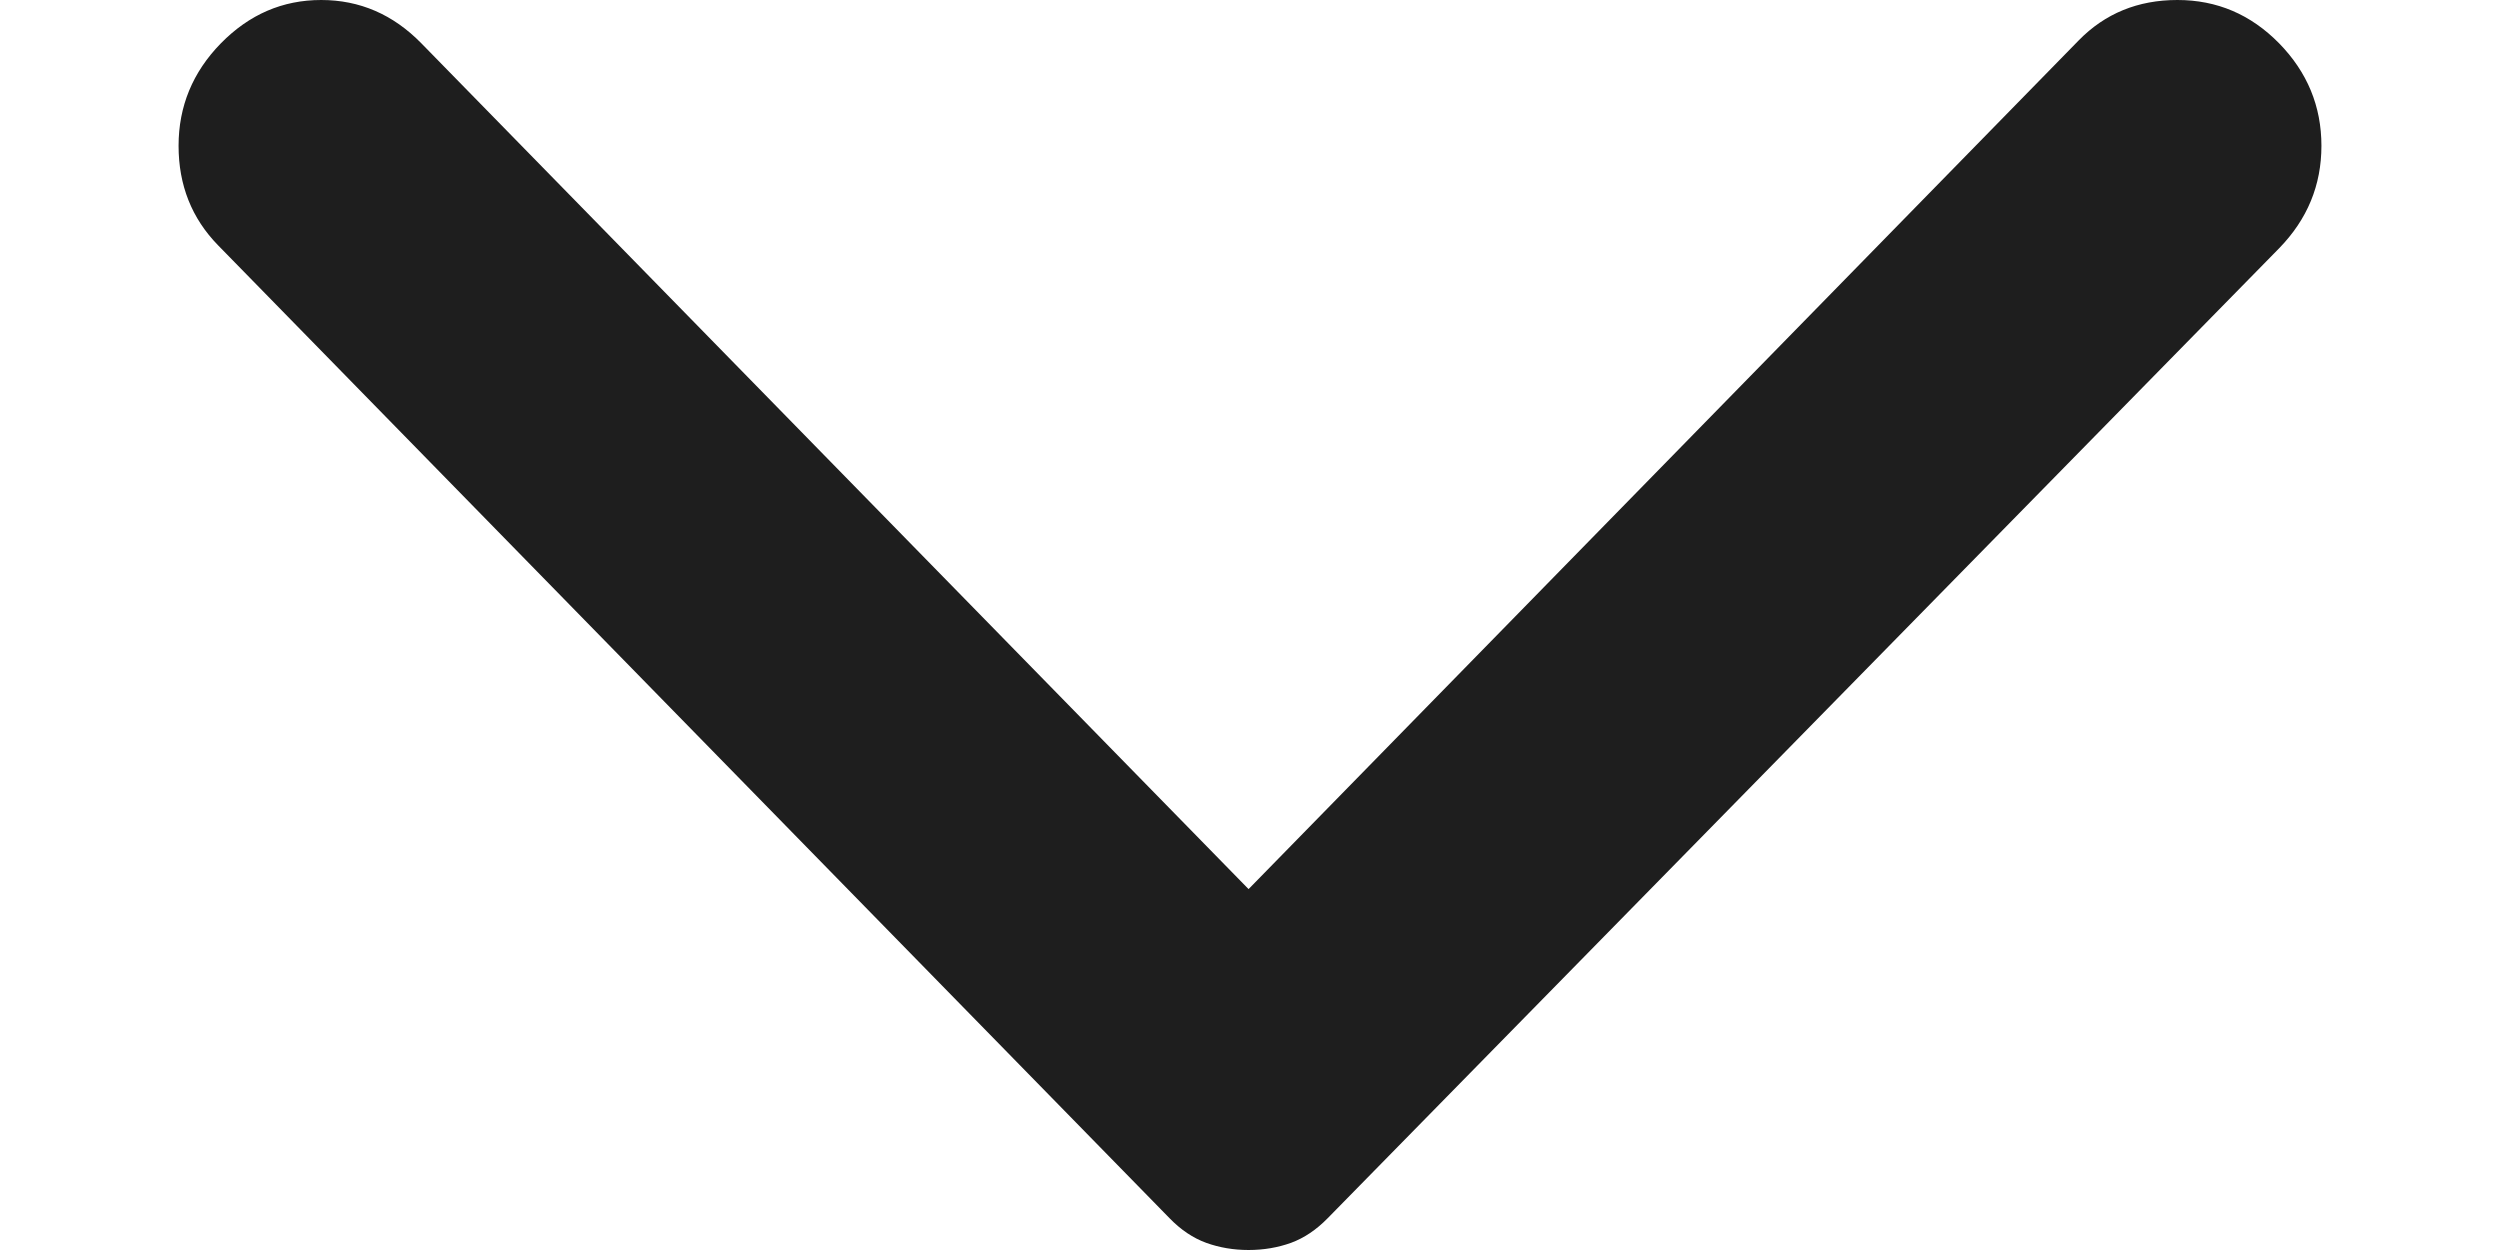 <svg width="20" height="10" viewBox="0 0 24 14" fill="none" xmlns="http://www.w3.org/2000/svg">
<path id="Vector" d="M0.474 0.485C0.791 0.162 1.165 0 1.597 0C2.029 0 2.403 0.162 2.719 0.485L11.984 9.958L21.281 0.453C21.576 0.151 21.945 0 22.387 0C22.83 0 23.209 0.162 23.526 0.485C23.842 0.808 24 1.191 24 1.633C24 2.075 23.842 2.457 23.526 2.781L12.87 13.644C12.743 13.774 12.606 13.866 12.459 13.92C12.311 13.973 12.153 14 11.984 14C11.816 14 11.657 13.973 11.51 13.92C11.362 13.866 11.225 13.774 11.099 13.644L0.443 2.748C0.148 2.446 0 2.075 0 1.633C0 1.191 0.158 0.808 0.474 0.485Z" fill="#1E1E1E"/>
</svg>
